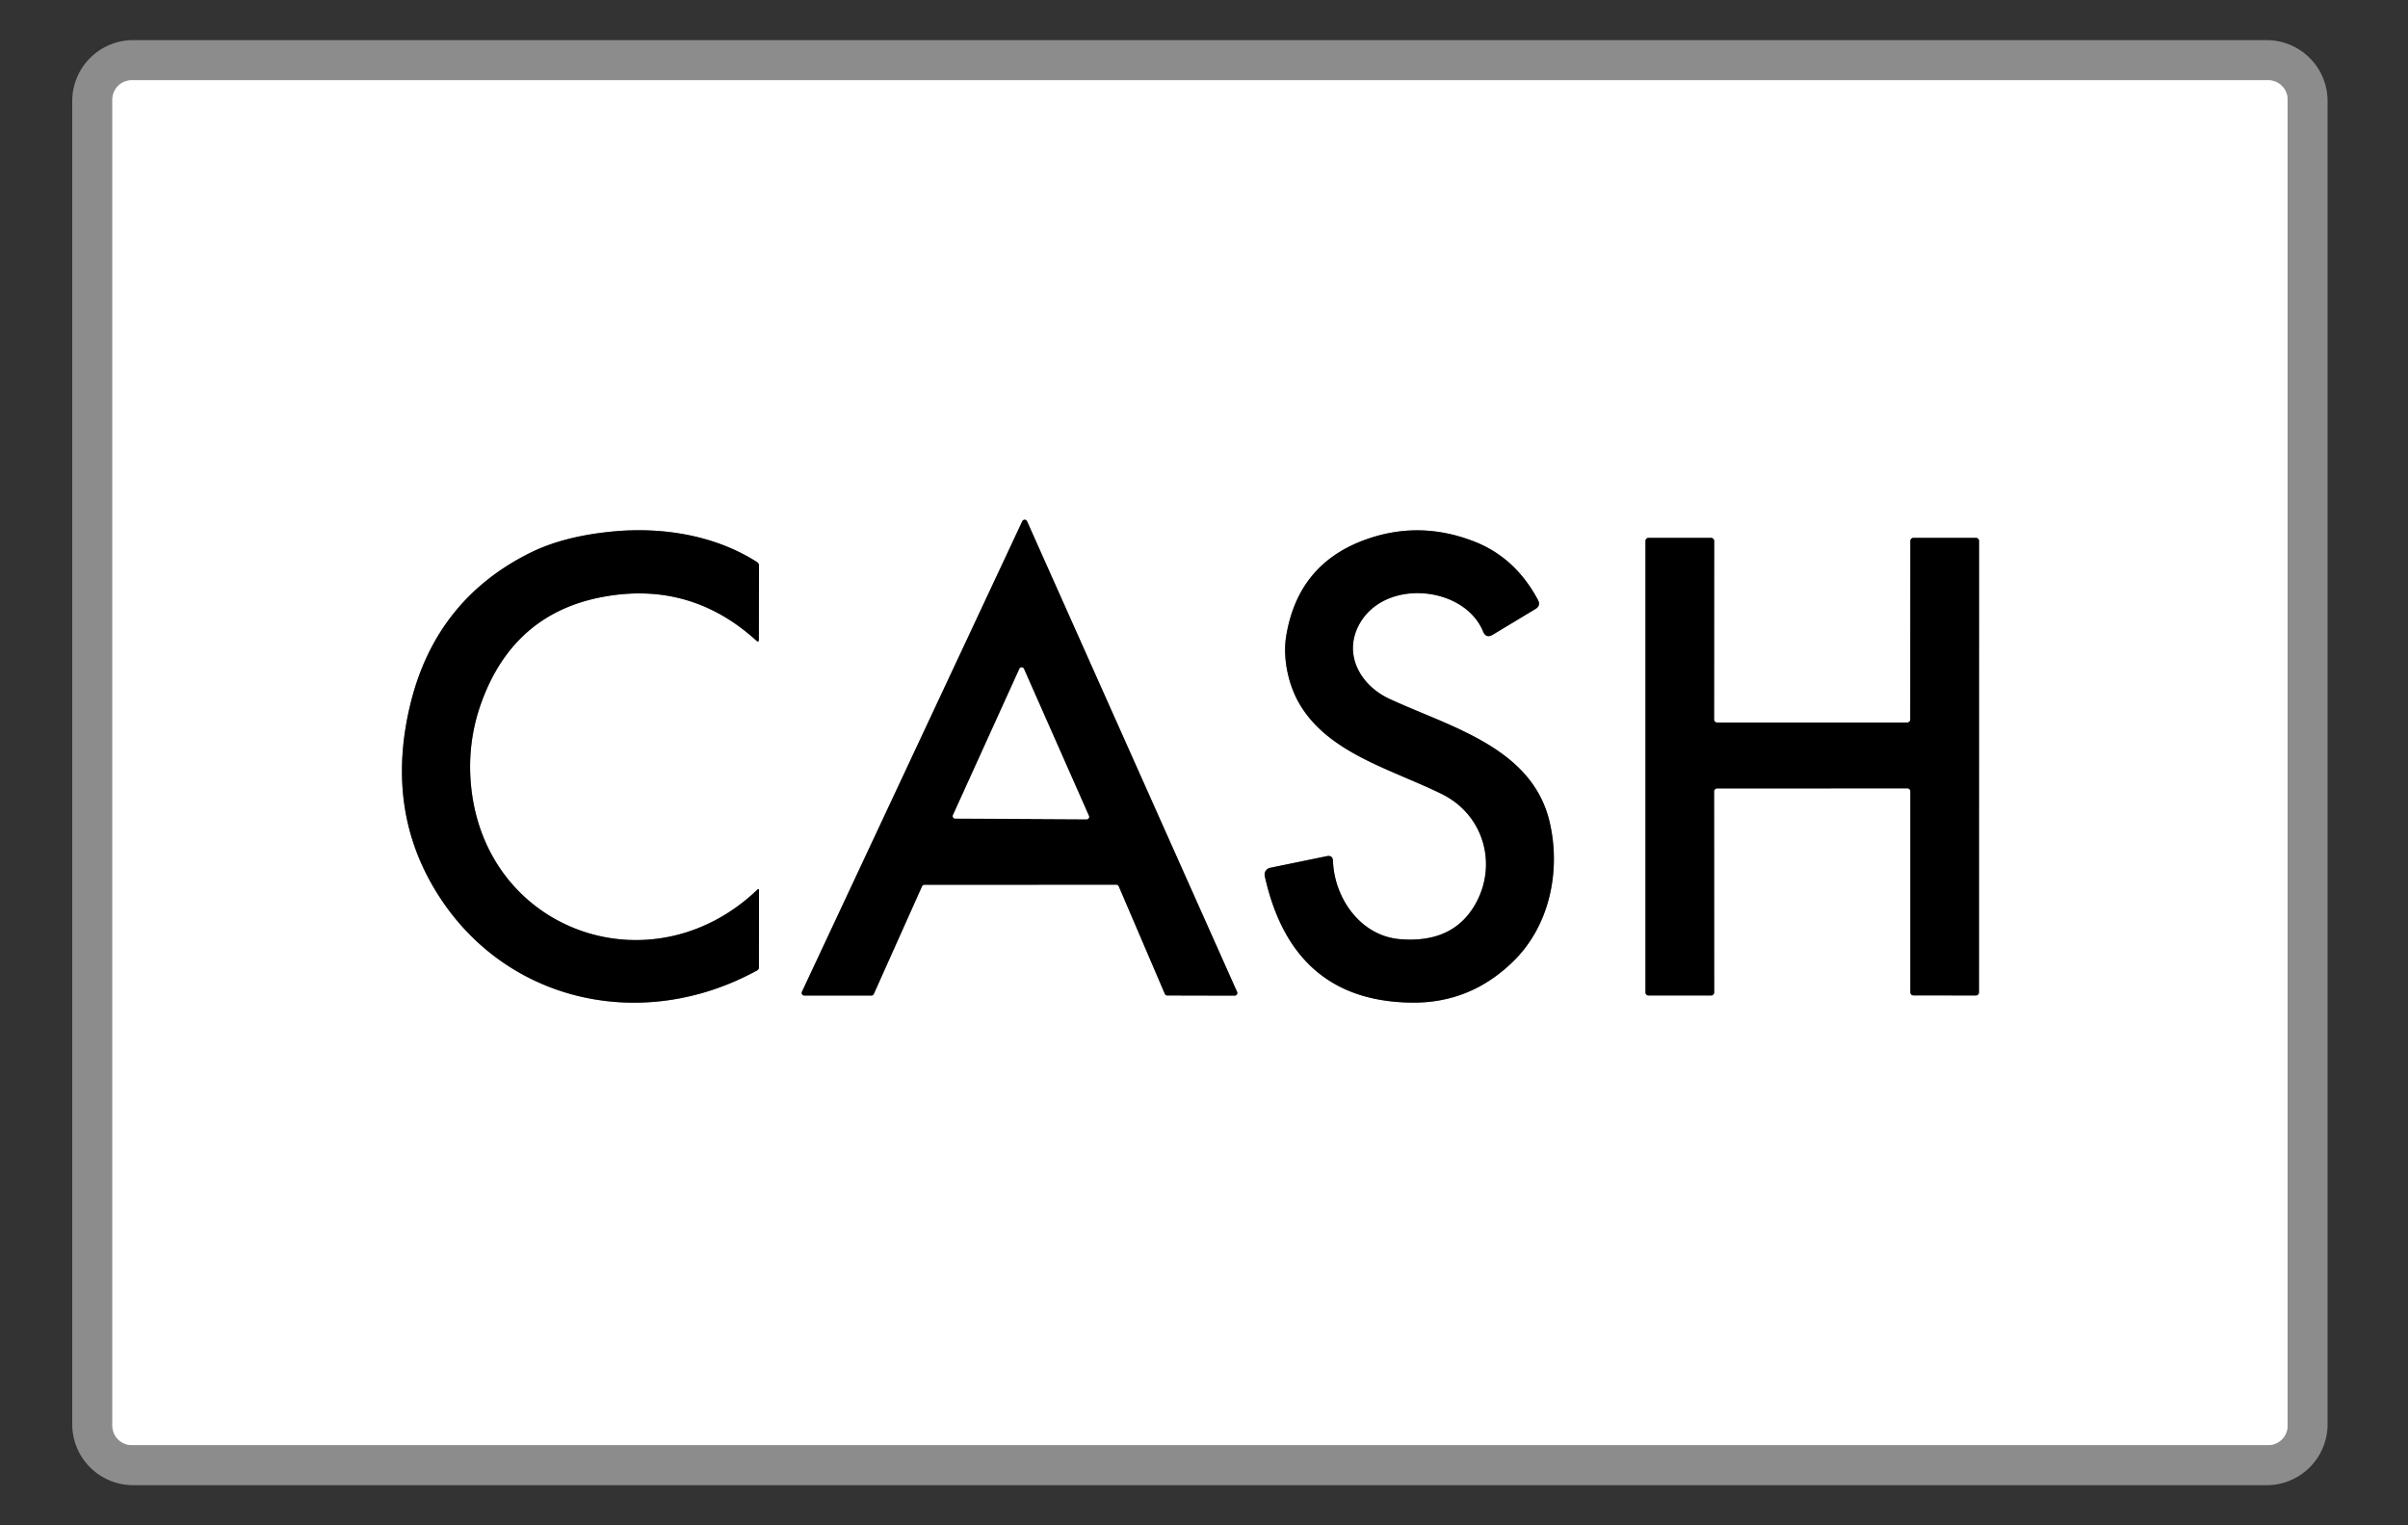 <?xml version="1.0" encoding="UTF-8" standalone="no"?>
<svg xmlns="http://www.w3.org/2000/svg" version="1.2" baseProfile="tiny" viewBox="0.00 0.00 300.00 190.00" width="300.00" height="190.00">
<rect x="0.00" y="0.00" width="300.00" height="190.00" fill="#333333" stroke="none"/>
<g stroke-width="1.00" fill="none" stroke-linecap="butt">
<path stroke="#c6c6c6" d="
  M 285.00 12.42
  A 2.43 2.43 0.0 0 0 282.57 9.99
  L 16.43 9.99
  A 2.43 2.43 0.0 0 0 14.00 12.42
  L 14.00 177.58
  A 2.43 2.43 0.0 0 0 16.43 180.01
  L 282.57 180.01
  A 2.43 2.43 0.0 0 0 285.00 177.58
  L 285.00 12.42"
/>
<path stroke="#808080" d="
  M 139.07 110.20
  A 0.33 0.33 0.0 0 1 139.38 110.40
  L 145.12 123.80
  A 0.33 0.33 0.0 0 0 145.43 124.00
  L 153.82 124.02
  A 0.33 0.33 0.0 0 0 154.12 123.55
  L 127.96 64.94
  A 0.33 0.33 0.0 0 0 127.36 64.93
  L 99.91 123.54
  A 0.33 0.33 0.0 0 0 100.21 124.01
  L 108.56 124.01
  A 0.33 0.33 0.0 0 0 108.86 123.82
  L 114.87 110.40
  A 0.33 0.33 0.0 0 1 115.17 110.21
  L 139.07 110.20"
/>
<path stroke="#808080" d="
  M 53.45 109.52
  C 61.52 124.51 79.41 129.06 94.34 120.87
  A 0.42 0.41 -15.0 0 0 94.55 120.51
  L 94.56 110.85
  A 0.10 0.10 0.0 0 0 94.40 110.78
  C 81.05 123.59 59.85 115.87 58.62 97.07
  Q 58.31 92.22 59.91 87.69
  Q 63.93 76.35 75.28 74.32
  Q 86.13 72.38 94.31 79.87
  A 0.14 0.14 0.0 0 0 94.54 79.77
  L 94.56 70.47
  Q 94.56 70.18 94.32 70.02
  C 89.06 66.65 82.53 65.64 76.49 66.19
  Q 70.26 66.76 66.01 68.88
  Q 54.24 74.76 51.10 87.82
  Q 48.22 99.81 53.45 109.52"
/>
<path stroke="#808080" d="
  M 183.69 67.46
  Q 177.09 64.88 170.60 67.05
  Q 161.72 70.00 160.23 79.30
  C 159.80 81.97 160.50 85.27 161.85 87.60
  C 165.43 93.81 173.31 95.80 179.61 98.90
  C 184.87 101.48 186.59 107.68 183.82 112.60
  Q 181.04 117.52 174.45 116.99
  C 169.48 116.59 166.24 111.86 166.07 107.26
  Q 166.04 106.49 165.29 106.65
  L 158.23 108.10
  A 0.86 0.85 -12.3 0 0 157.57 109.12
  Q 161.02 124.77 175.96 124.89
  Q 183.24 124.95 188.56 119.72
  C 193.08 115.29 194.47 108.45 193.07 102.43
  C 190.91 93.08 180.61 90.55 173.08 87.04
  C 169.28 85.27 167.13 81.12 169.64 77.28
  C 173.06 72.07 182.48 73.11 184.77 78.66
  Q 185.14 79.56 185.98 79.06
  L 191.29 75.86
  Q 191.99 75.44 191.60 74.72
  Q 188.79 69.46 183.69 67.46"
/>
<path stroke="#808080" d="
  M 213.55 98.59
  A 0.38 0.38 0.0 0 1 213.93 98.21
  L 237.62 98.20
  A 0.38 0.38 0.0 0 1 238.00 98.58
  L 238.00 123.61
  A 0.38 0.38 0.0 0 0 238.38 123.99
  L 246.17 124.00
  A 0.38 0.38 0.0 0 0 246.55 123.62
  L 246.56 67.38
  A 0.38 0.38 0.0 0 0 246.18 67.00
  L 238.38 67.00
  A 0.38 0.38 0.0 0 0 238.00 67.38
  L 237.99 89.62
  A 0.38 0.38 0.0 0 1 237.61 90.00
  L 213.93 90.00
  A 0.38 0.38 0.0 0 1 213.55 89.62
  L 213.56 67.38
  A 0.38 0.38 0.0 0 0 213.18 67.00
  L 205.38 67.00
  A 0.38 0.38 0.0 0 0 205.00 67.38
  L 205.00 123.62
  A 0.38 0.38 0.0 0 0 205.38 124.00
  L 213.18 124.00
  A 0.38 0.38 0.0 0 0 213.56 123.62
  L 213.55 98.59"
/>
<path stroke="#808080" d="
  M 118.73 101.54
  A 0.30 0.30 0.0 0 0 119.00 101.96
  L 135.37 102.05
  A 0.30 0.30 0.0 0 0 135.65 101.62
  L 127.56 83.32
  A 0.30 0.30 0.0 0 0 127.01 83.31
  L 118.73 101.54"
/>
</g>
<path fill="#8c8c8c" d="
  M 289.98 177.41
  A 7.59 7.59 0.0 0 1 282.39 185.00
  L 16.59 185.00
  A 7.59 7.59 0.0 0 1 9.00 177.41
  L 9.00 12.59
  A 7.59 7.59 0.0 0 1 16.59 5.00
  L 282.39 5.00
  A 7.59 7.59 0.0 0 1 289.98 12.59
  L 289.98 177.41
  Z
  M 285.00 12.42
  A 2.43 2.43 0.0 0 0 282.57 9.99
  L 16.43 9.99
  A 2.43 2.43 0.0 0 0 14.00 12.42
  L 14.00 177.58
  A 2.43 2.43 0.0 0 0 16.43 180.01
  L 282.57 180.01
  A 2.43 2.43 0.0 0 0 285.00 177.58
  L 285.00 12.42
  Z"
/>
<path fill="#ffffff" d="
  M 285.00 177.58
  A 2.43 2.43 0.0 0 1 282.57 180.01
  L 16.43 180.01
  A 2.43 2.43 0.0 0 1 14.00 177.58
  L 14.00 12.42
  A 2.43 2.43 0.0 0 1 16.43 9.99
  L 282.57 9.99
  A 2.43 2.43 0.0 0 1 285.00 12.42
  L 285.00 177.58
  Z
  M 139.07 110.20
  A 0.33 0.33 0.0 0 1 139.38 110.40
  L 145.12 123.80
  A 0.33 0.33 0.0 0 0 145.43 124.00
  L 153.82 124.02
  A 0.33 0.33 0.0 0 0 154.12 123.55
  L 127.96 64.94
  A 0.33 0.33 0.0 0 0 127.36 64.93
  L 99.91 123.54
  A 0.33 0.33 0.0 0 0 100.21 124.01
  L 108.56 124.01
  A 0.33 0.33 0.0 0 0 108.86 123.82
  L 114.87 110.40
  A 0.33 0.33 0.0 0 1 115.17 110.21
  L 139.07 110.20
  Z
  M 53.45 109.52
  C 61.52 124.51 79.41 129.06 94.34 120.87
  A 0.42 0.41 -15.0 0 0 94.55 120.51
  L 94.56 110.85
  A 0.10 0.10 0.0 0 0 94.40 110.78
  C 81.05 123.59 59.85 115.87 58.62 97.07
  Q 58.31 92.22 59.91 87.69
  Q 63.93 76.35 75.28 74.32
  Q 86.13 72.38 94.31 79.87
  A 0.14 0.14 0.0 0 0 94.54 79.77
  L 94.56 70.47
  Q 94.56 70.18 94.32 70.02
  C 89.06 66.65 82.53 65.64 76.49 66.19
  Q 70.26 66.76 66.01 68.88
  Q 54.24 74.76 51.10 87.82
  Q 48.22 99.81 53.45 109.52
  Z
  M 183.69 67.46
  Q 177.09 64.88 170.60 67.05
  Q 161.72 70.00 160.23 79.30
  C 159.80 81.97 160.50 85.27 161.85 87.60
  C 165.43 93.81 173.31 95.80 179.61 98.90
  C 184.87 101.48 186.59 107.68 183.82 112.60
  Q 181.04 117.52 174.45 116.99
  C 169.48 116.59 166.24 111.86 166.07 107.26
  Q 166.04 106.49 165.29 106.65
  L 158.23 108.10
  A 0.86 0.85 -12.3 0 0 157.57 109.12
  Q 161.02 124.77 175.96 124.89
  Q 183.24 124.95 188.56 119.72
  C 193.08 115.29 194.47 108.45 193.07 102.43
  C 190.91 93.08 180.61 90.55 173.08 87.04
  C 169.28 85.27 167.13 81.12 169.64 77.28
  C 173.06 72.07 182.48 73.11 184.77 78.66
  Q 185.14 79.56 185.98 79.06
  L 191.29 75.86
  Q 191.99 75.44 191.60 74.72
  Q 188.79 69.46 183.69 67.46
  Z
  M 213.55 98.59
  A 0.38 0.38 0.0 0 1 213.93 98.21
  L 237.62 98.20
  A 0.38 0.38 0.0 0 1 238.00 98.58
  L 238.00 123.61
  A 0.38 0.38 0.0 0 0 238.38 123.99
  L 246.17 124.00
  A 0.38 0.38 0.0 0 0 246.55 123.62
  L 246.56 67.38
  A 0.38 0.38 0.0 0 0 246.18 67.00
  L 238.38 67.00
  A 0.38 0.38 0.0 0 0 238.00 67.38
  L 237.99 89.62
  A 0.38 0.38 0.0 0 1 237.61 90.00
  L 213.93 90.00
  A 0.38 0.38 0.0 0 1 213.55 89.62
  L 213.56 67.38
  A 0.38 0.38 0.0 0 0 213.18 67.00
  L 205.38 67.00
  A 0.38 0.38 0.0 0 0 205.00 67.38
  L 205.00 123.62
  A 0.38 0.38 0.0 0 0 205.38 124.00
  L 213.18 124.00
  A 0.38 0.38 0.0 0 0 213.56 123.62
  L 213.55 98.59
  Z"
/>
<path fill="#000000" d="
  M 139.07 110.20
  L 115.17 110.21
  A 0.33 0.33 0.0 0 0 114.87 110.40
  L 108.86 123.82
  A 0.33 0.33 0.0 0 1 108.56 124.01
  L 100.21 124.01
  A 0.33 0.33 0.0 0 1 99.91 123.54
  L 127.36 64.93
  A 0.33 0.33 0.0 0 1 127.96 64.94
  L 154.12 123.55
  A 0.33 0.33 0.0 0 1 153.82 124.02
  L 145.43 124.00
  A 0.33 0.33 0.0 0 1 145.12 123.80
  L 139.38 110.40
  A 0.33 0.33 0.0 0 0 139.07 110.20
  Z
  M 118.73 101.54
  A 0.30 0.30 0.0 0 0 119.00 101.96
  L 135.37 102.05
  A 0.30 0.30 0.0 0 0 135.65 101.62
  L 127.56 83.32
  A 0.30 0.30 0.0 0 0 127.01 83.31
  L 118.73 101.54
  Z"
/>
<path fill="#000000" d="
  M 53.45 109.52
  Q 48.22 99.81 51.10 87.82
  Q 54.24 74.76 66.01 68.88
  Q 70.26 66.76 76.49 66.19
  C 82.53 65.64 89.06 66.65 94.32 70.02
  Q 94.56 70.18 94.56 70.47
  L 94.54 79.77
  A 0.14 0.14 0.0 0 1 94.31 79.87
  Q 86.13 72.38 75.28 74.32
  Q 63.93 76.35 59.91 87.69
  Q 58.31 92.22 58.62 97.07
  C 59.85 115.87 81.05 123.59 94.40 110.78
  A 0.10 0.10 0.0 0 1 94.56 110.85
  L 94.55 120.51
  A 0.42 0.41 -15.0 0 1 94.34 120.87
  C 79.41 129.06 61.52 124.51 53.45 109.52
  Z"
/>
<path fill="#000000" d="
  M 183.69 67.46
  Q 188.79 69.46 191.60 74.72
  Q 191.99 75.44 191.29 75.86
  L 185.98 79.06
  Q 185.14 79.56 184.77 78.66
  C 182.48 73.11 173.06 72.07 169.64 77.28
  C 167.13 81.12 169.28 85.27 173.08 87.04
  C 180.61 90.55 190.91 93.08 193.07 102.43
  C 194.47 108.45 193.08 115.29 188.56 119.72
  Q 183.24 124.95 175.96 124.89
  Q 161.02 124.77 157.57 109.12
  A 0.86 0.85 -12.3 0 1 158.23 108.10
  L 165.29 106.65
  Q 166.04 106.49 166.07 107.26
  C 166.24 111.86 169.48 116.59 174.45 116.99
  Q 181.04 117.52 183.82 112.60
  C 186.59 107.68 184.87 101.48 179.61 98.90
  C 173.31 95.80 165.43 93.81 161.85 87.60
  C 160.50 85.27 159.80 81.97 160.23 79.30
  Q 161.72 70.00 170.60 67.05
  Q 177.09 64.88 183.69 67.46
  Z"
/>
<path fill="#000000" d="
  M 213.55 98.59
  L 213.56 123.62
  A 0.38 0.38 0.0 0 1 213.18 124.00
  L 205.38 124.00
  A 0.38 0.38 0.0 0 1 205.00 123.62
  L 205.00 67.38
  A 0.38 0.38 0.0 0 1 205.38 67.00
  L 213.18 67.00
  A 0.38 0.38 0.0 0 1 213.56 67.38
  L 213.55 89.62
  A 0.38 0.38 0.0 0 0 213.93 90.00
  L 237.61 90.00
  A 0.38 0.38 0.0 0 0 237.99 89.62
  L 238.00 67.38
  A 0.38 0.38 0.0 0 1 238.38 67.00
  L 246.18 67.00
  A 0.38 0.38 0.0 0 1 246.56 67.38
  L 246.55 123.62
  A 0.38 0.38 0.0 0 1 246.17 124.00
  L 238.38 123.99
  A 0.38 0.38 0.0 0 1 238.00 123.61
  L 238.00 98.58
  A 0.38 0.38 0.0 0 0 237.62 98.20
  L 213.93 98.21
  A 0.38 0.38 0.0 0 0 213.55 98.59
  Z"
/>
<path fill="#ffffff" d="
  M 118.73 101.54
  L 127.01 83.31
  A 0.30 0.30 0.0 0 1 127.56 83.32
  L 135.65 101.62
  A 0.30 0.30 0.0 0 1 135.37 102.05
  L 119.00 101.96
  A 0.30 0.30 0.0 0 1 118.73 101.54
  Z"
/>
</svg>
